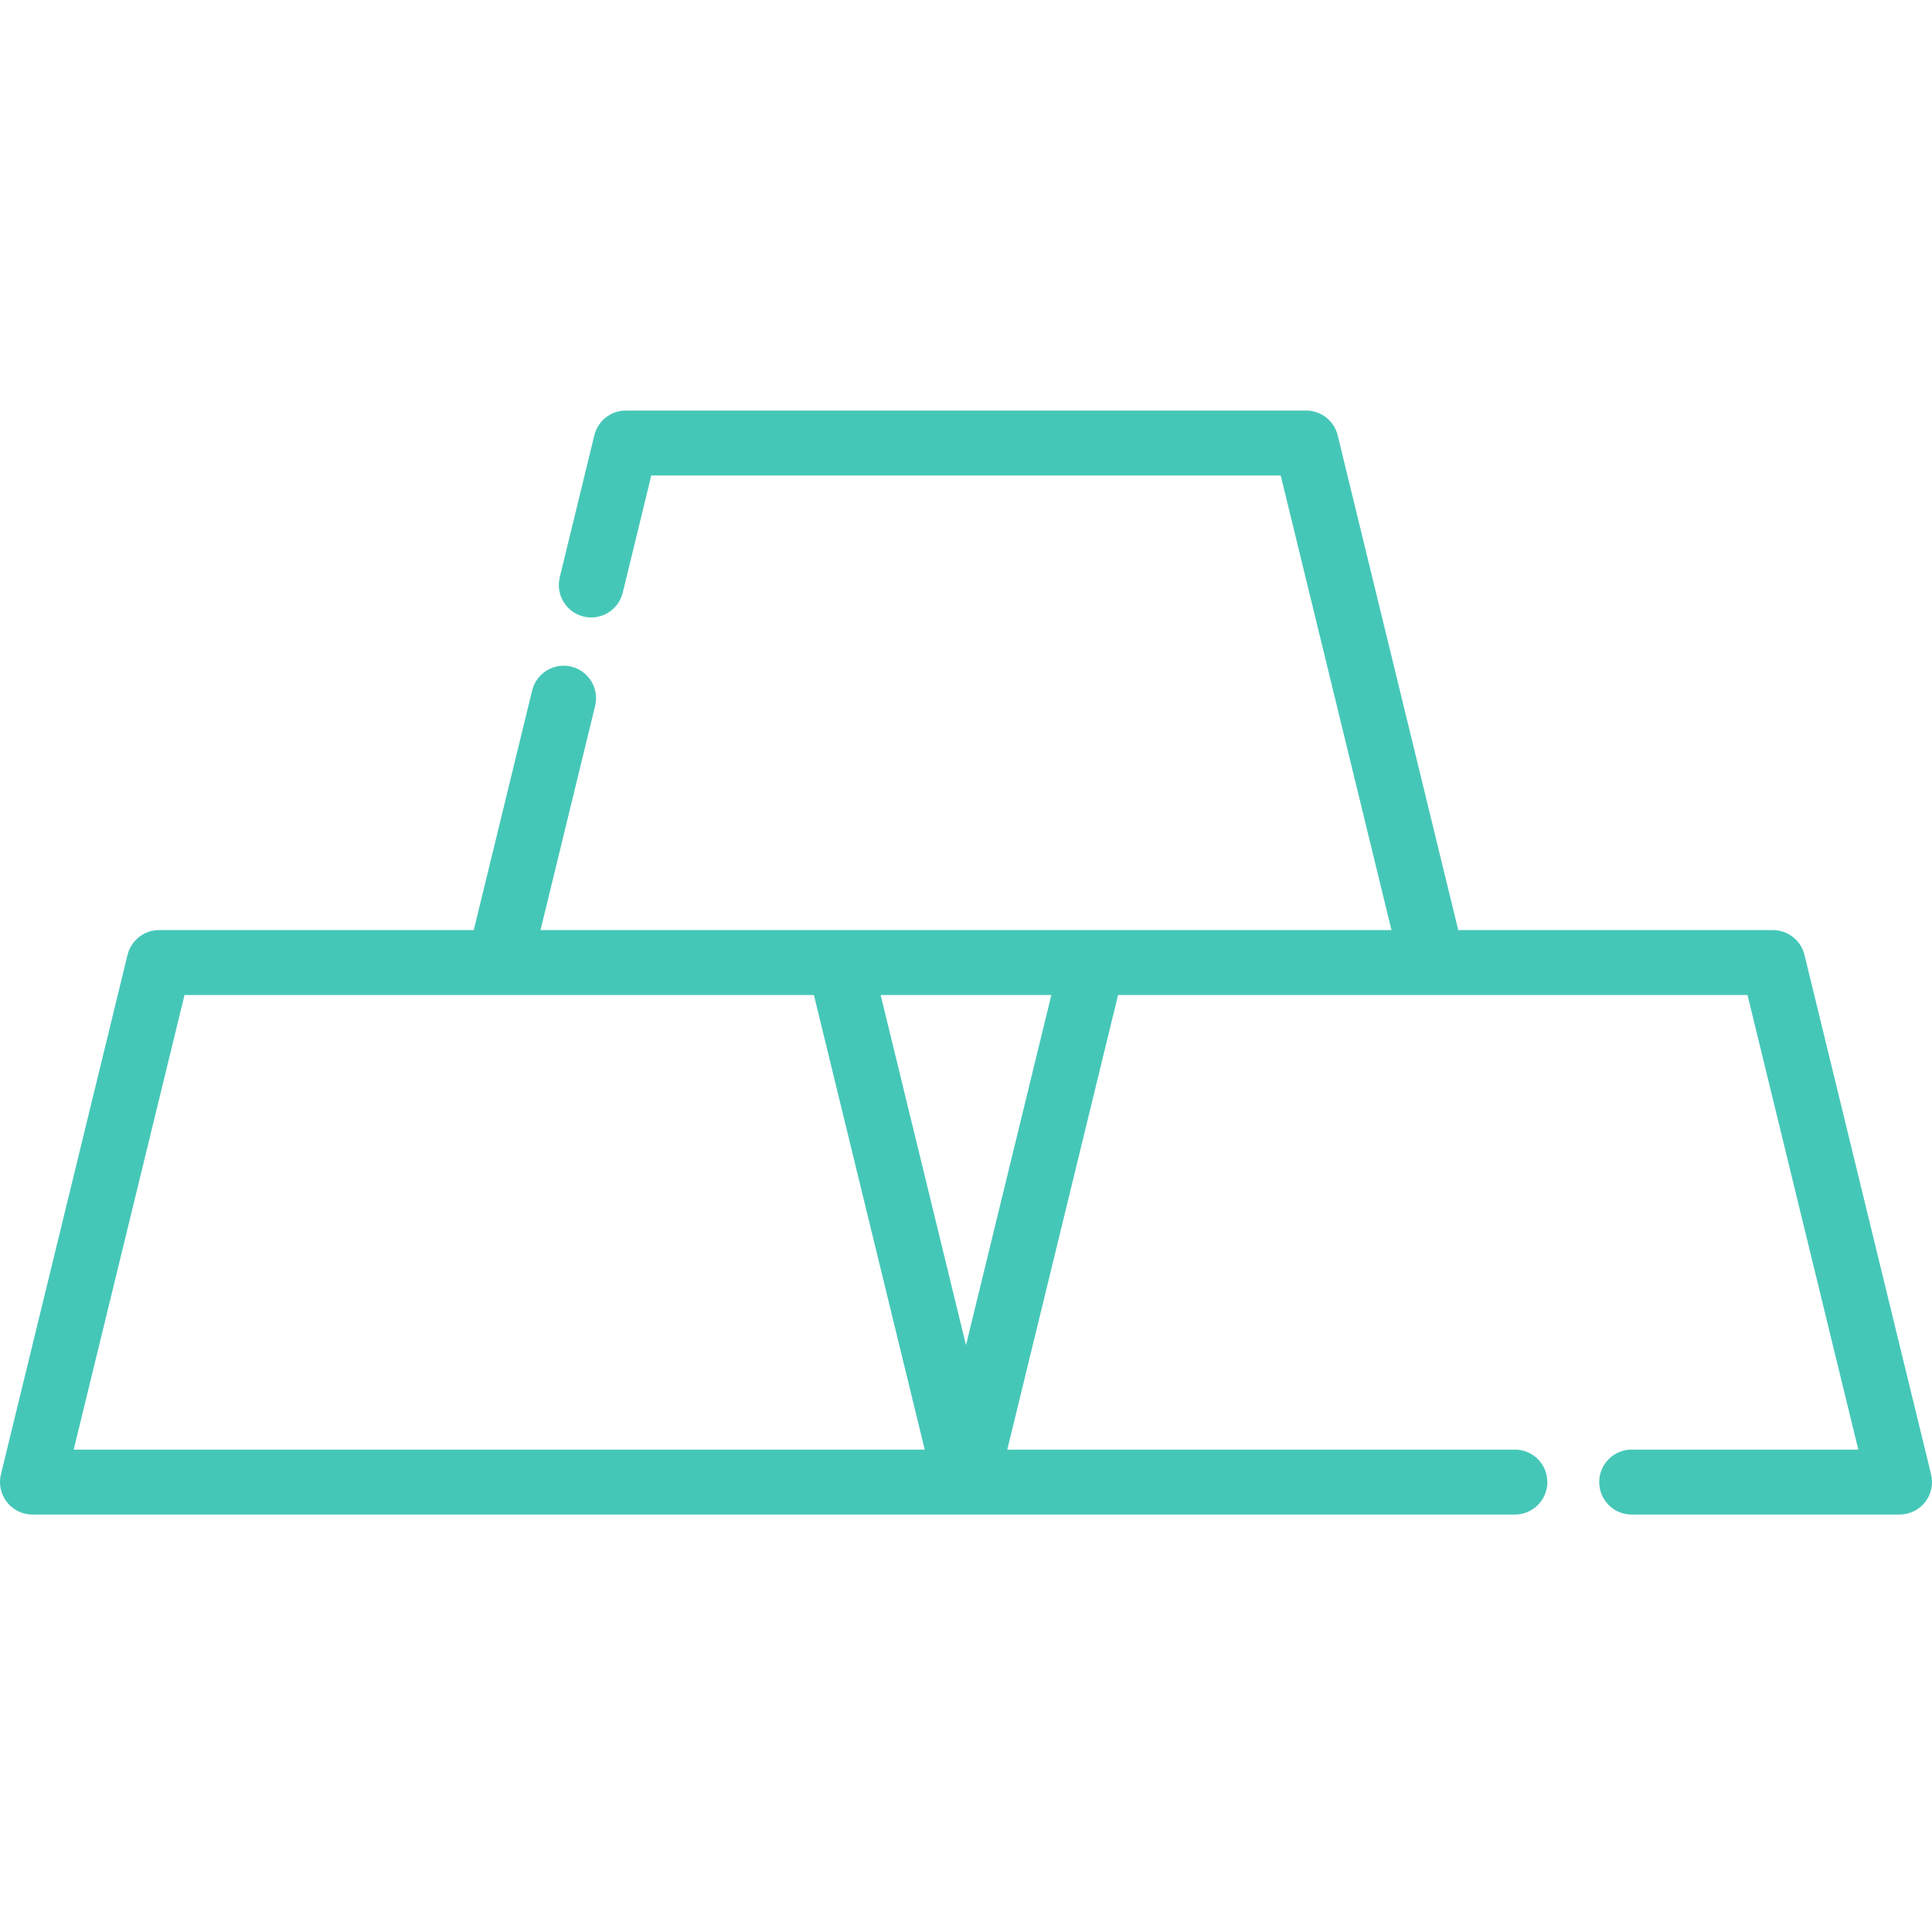 <svg xmlns="http://www.w3.org/2000/svg" width="80" height="80" viewBox="0 0 80 80" fill="none"><path d="M79.962 61.051L74.719 39.538C74.572 38.936 74.033 38.513 73.415 38.513H60.383L55.39 18.026C55.243 17.424 54.705 17 54.086 17H25.914C25.296 17 24.757 17.424 24.61 18.026L23.178 23.904C23.002 24.625 23.443 25.353 24.163 25.529C24.884 25.705 25.61 25.263 25.786 24.541L26.968 19.689H53.032L57.619 38.513H22.381L24.643 29.229C24.819 28.508 24.378 27.78 23.657 27.604C22.937 27.428 22.211 27.87 22.035 28.592L19.617 38.513H6.585C5.967 38.513 5.428 38.937 5.281 39.538L0.038 61.051C-0.059 61.452 0.032 61.876 0.287 62.2C0.541 62.525 0.93 62.714 1.342 62.714H62.73C63.471 62.714 64.072 62.112 64.072 61.37C64.072 60.627 63.471 60.025 62.73 60.025H41.709L46.297 41.202H72.361L76.948 60.025H67.562C66.821 60.025 66.22 60.627 66.22 61.37C66.22 62.112 66.821 62.714 67.562 62.714H78.658C79.07 62.714 79.459 62.525 79.714 62.2C79.968 61.876 80.059 61.452 79.962 61.051ZM3.052 60.025L7.64 41.202H33.703L38.291 60.025H3.052ZM40 55.7L36.466 41.202H43.534L40 55.7Z" fill="#45C7B8"></path></svg>